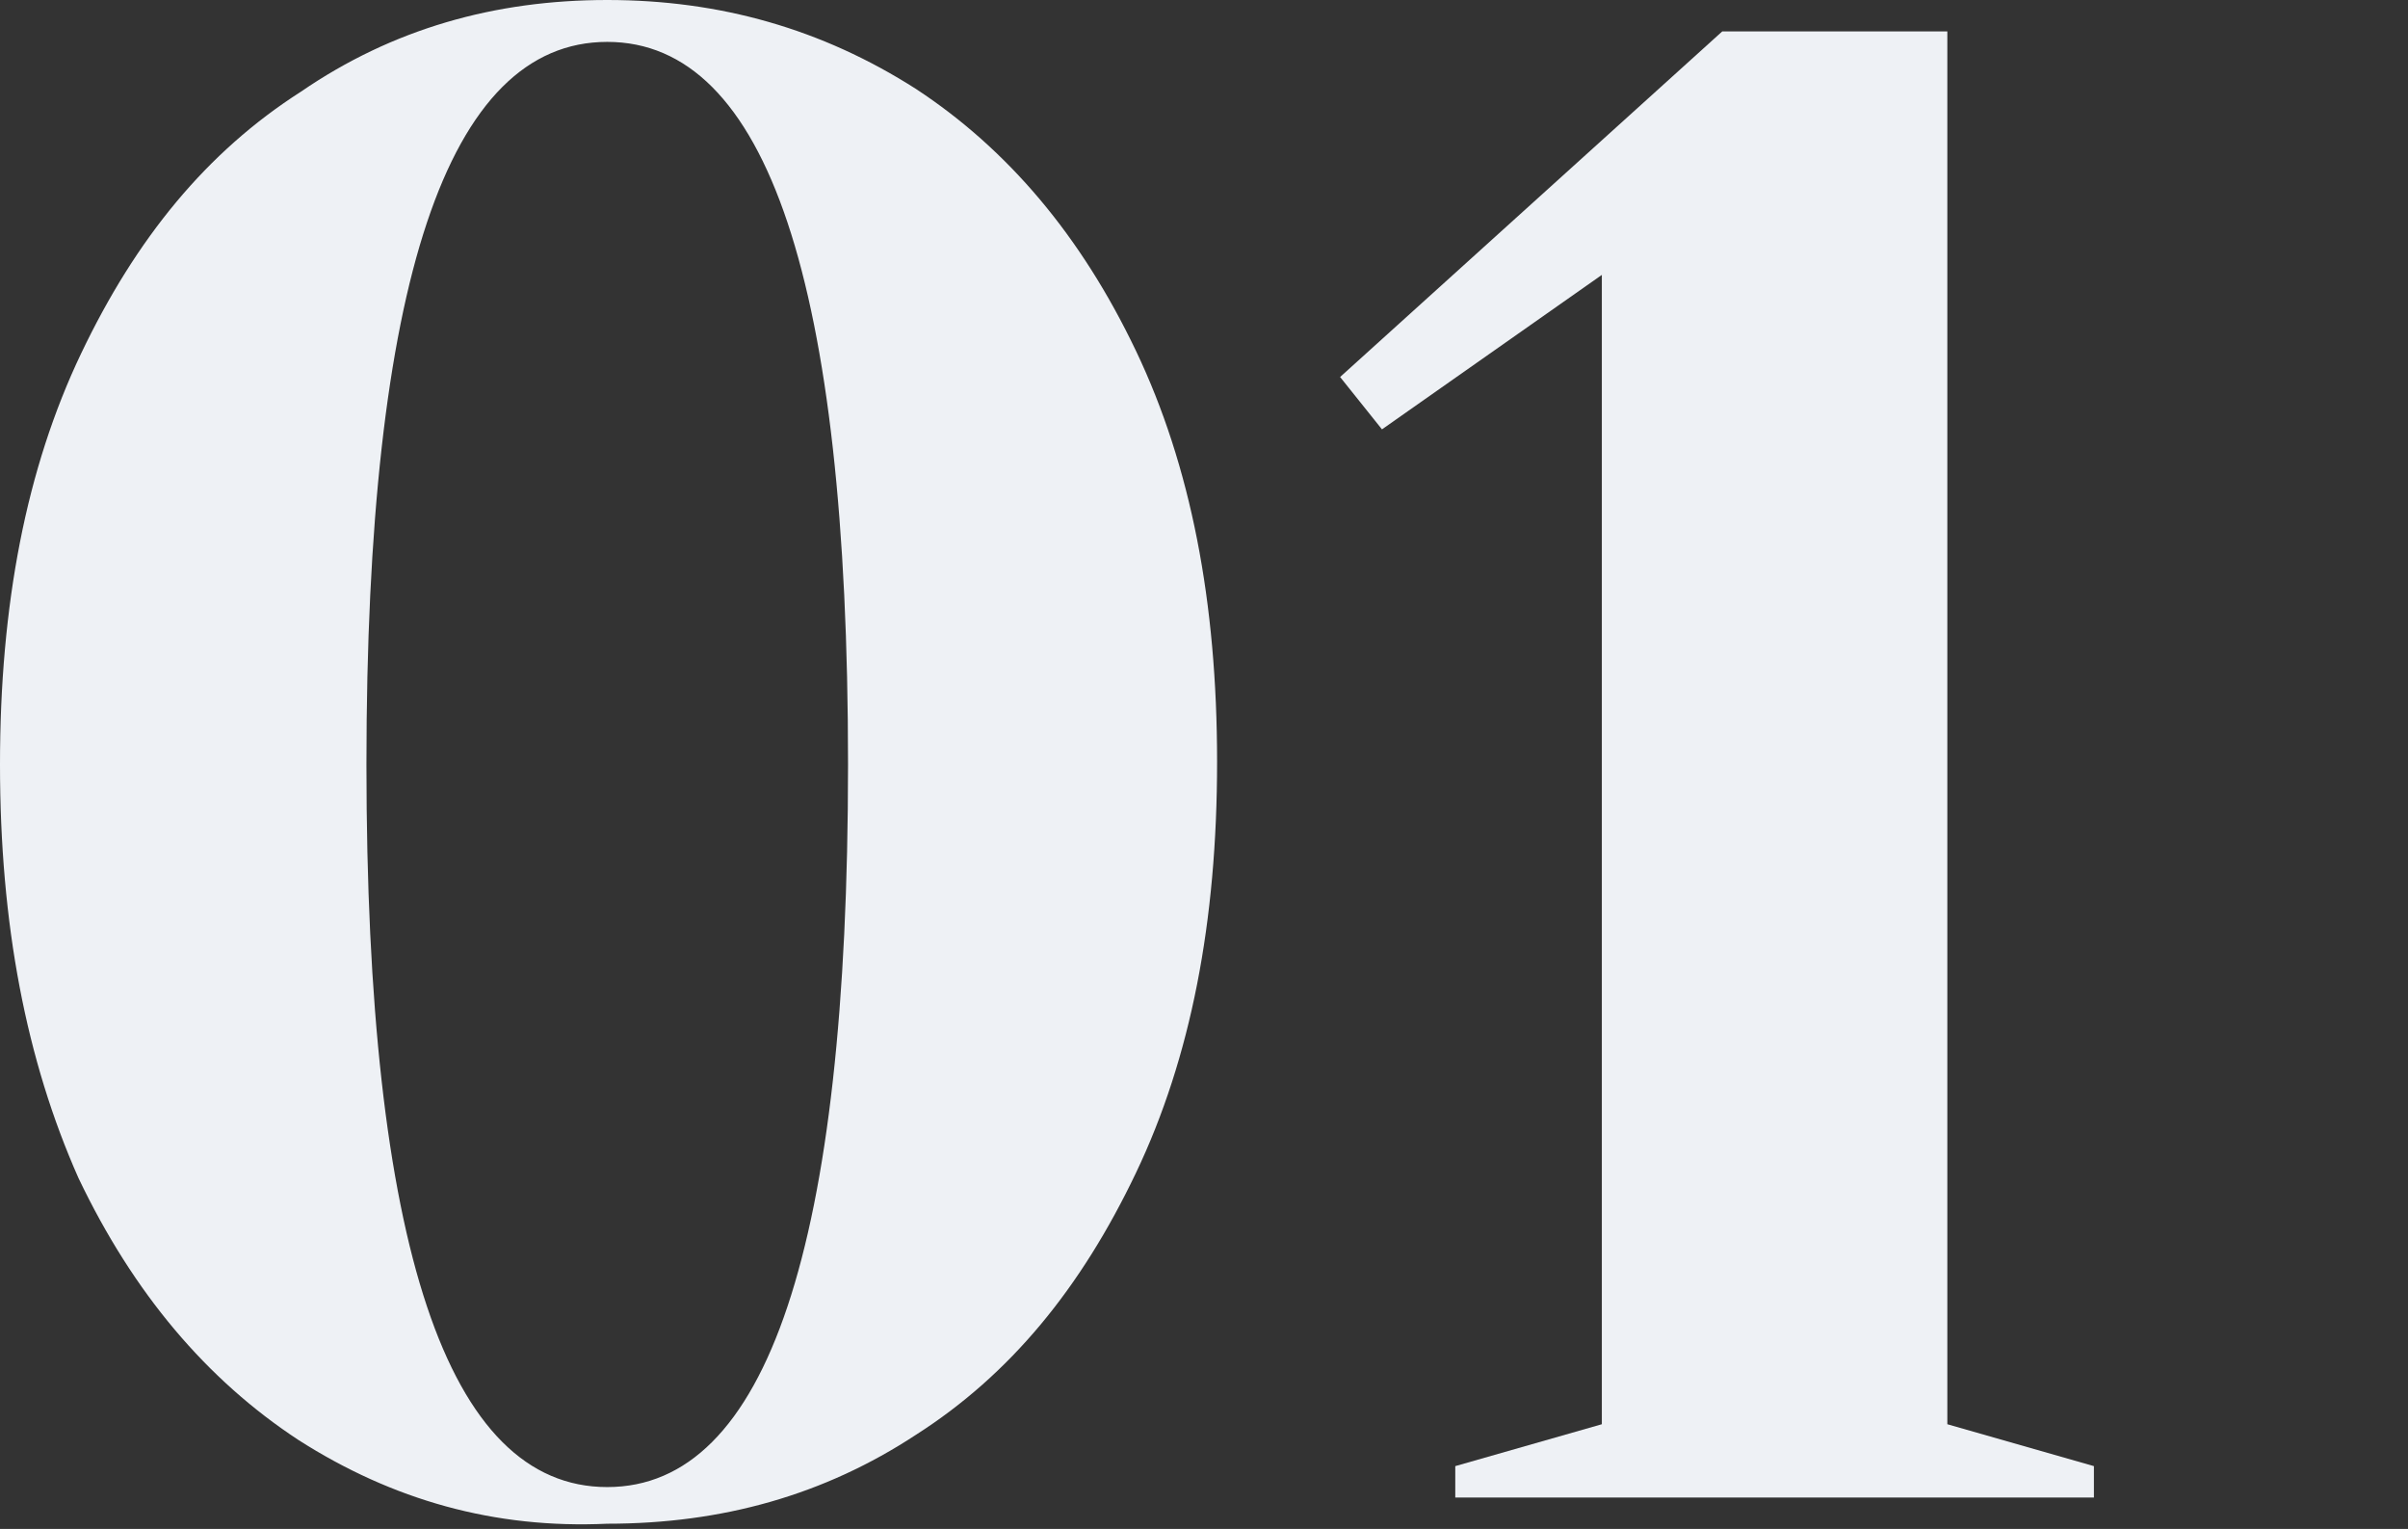 <?xml version="1.0" encoding="utf-8"?>
<!-- Generator: Adobe Illustrator 25.2.1, SVG Export Plug-In . SVG Version: 6.00 Build 0)  -->
<svg version="1.1" id="Warstwa_1" xmlns="http://www.w3.org/2000/svg" xmlns:xlink="http://www.w3.org/1999/xlink" x="0px" y="0px"
	 viewBox="0 0 92 58.4" style="enable-background:new 0 0 92 58.4;" xml:space="preserve">
<rect x="0" y="0" width="92" height="58.4" fill="#333333" stroke="none"/>
<style type="text/css">
	.st0{fill:#EEF1F5;}
</style>
<g>
	<path class="st0" d="M11.4,55c-3.5-2.3-6.3-5.6-8.4-10C1,40.5,0,35.3,0,29.2s1-11.3,3.1-15.7c2.1-4.4,4.8-7.7,8.4-10
		C15,1.1,18.9,0,23.2,0c4.3,0,8.2,1.1,11.8,3.4c3.5,2.3,6.3,5.6,8.4,10c2.1,4.4,3.1,9.6,3.1,15.7s-1,11.3-3.1,15.7
		c-2.1,4.4-4.8,7.7-8.4,10c-3.5,2.3-7.4,3.4-11.8,3.4C18.9,58.4,15,57.3,11.4,55z M32.4,29.2c0-18.4-3.1-27.6-9.2-27.6
		c-6.1,0-9.2,9.2-9.2,27.6s3.1,27.6,9.2,27.6C29.3,56.8,32.4,47.6,32.4,29.2z"/>
	<path class="st0" d="M55.6,57.2V56l5.6-1.6V10.5l-8.4,5.9l-1.6-2L65.8,1.2h8.6v53.2L80,56v1.2H55.6z"/>
</g>
</svg>
